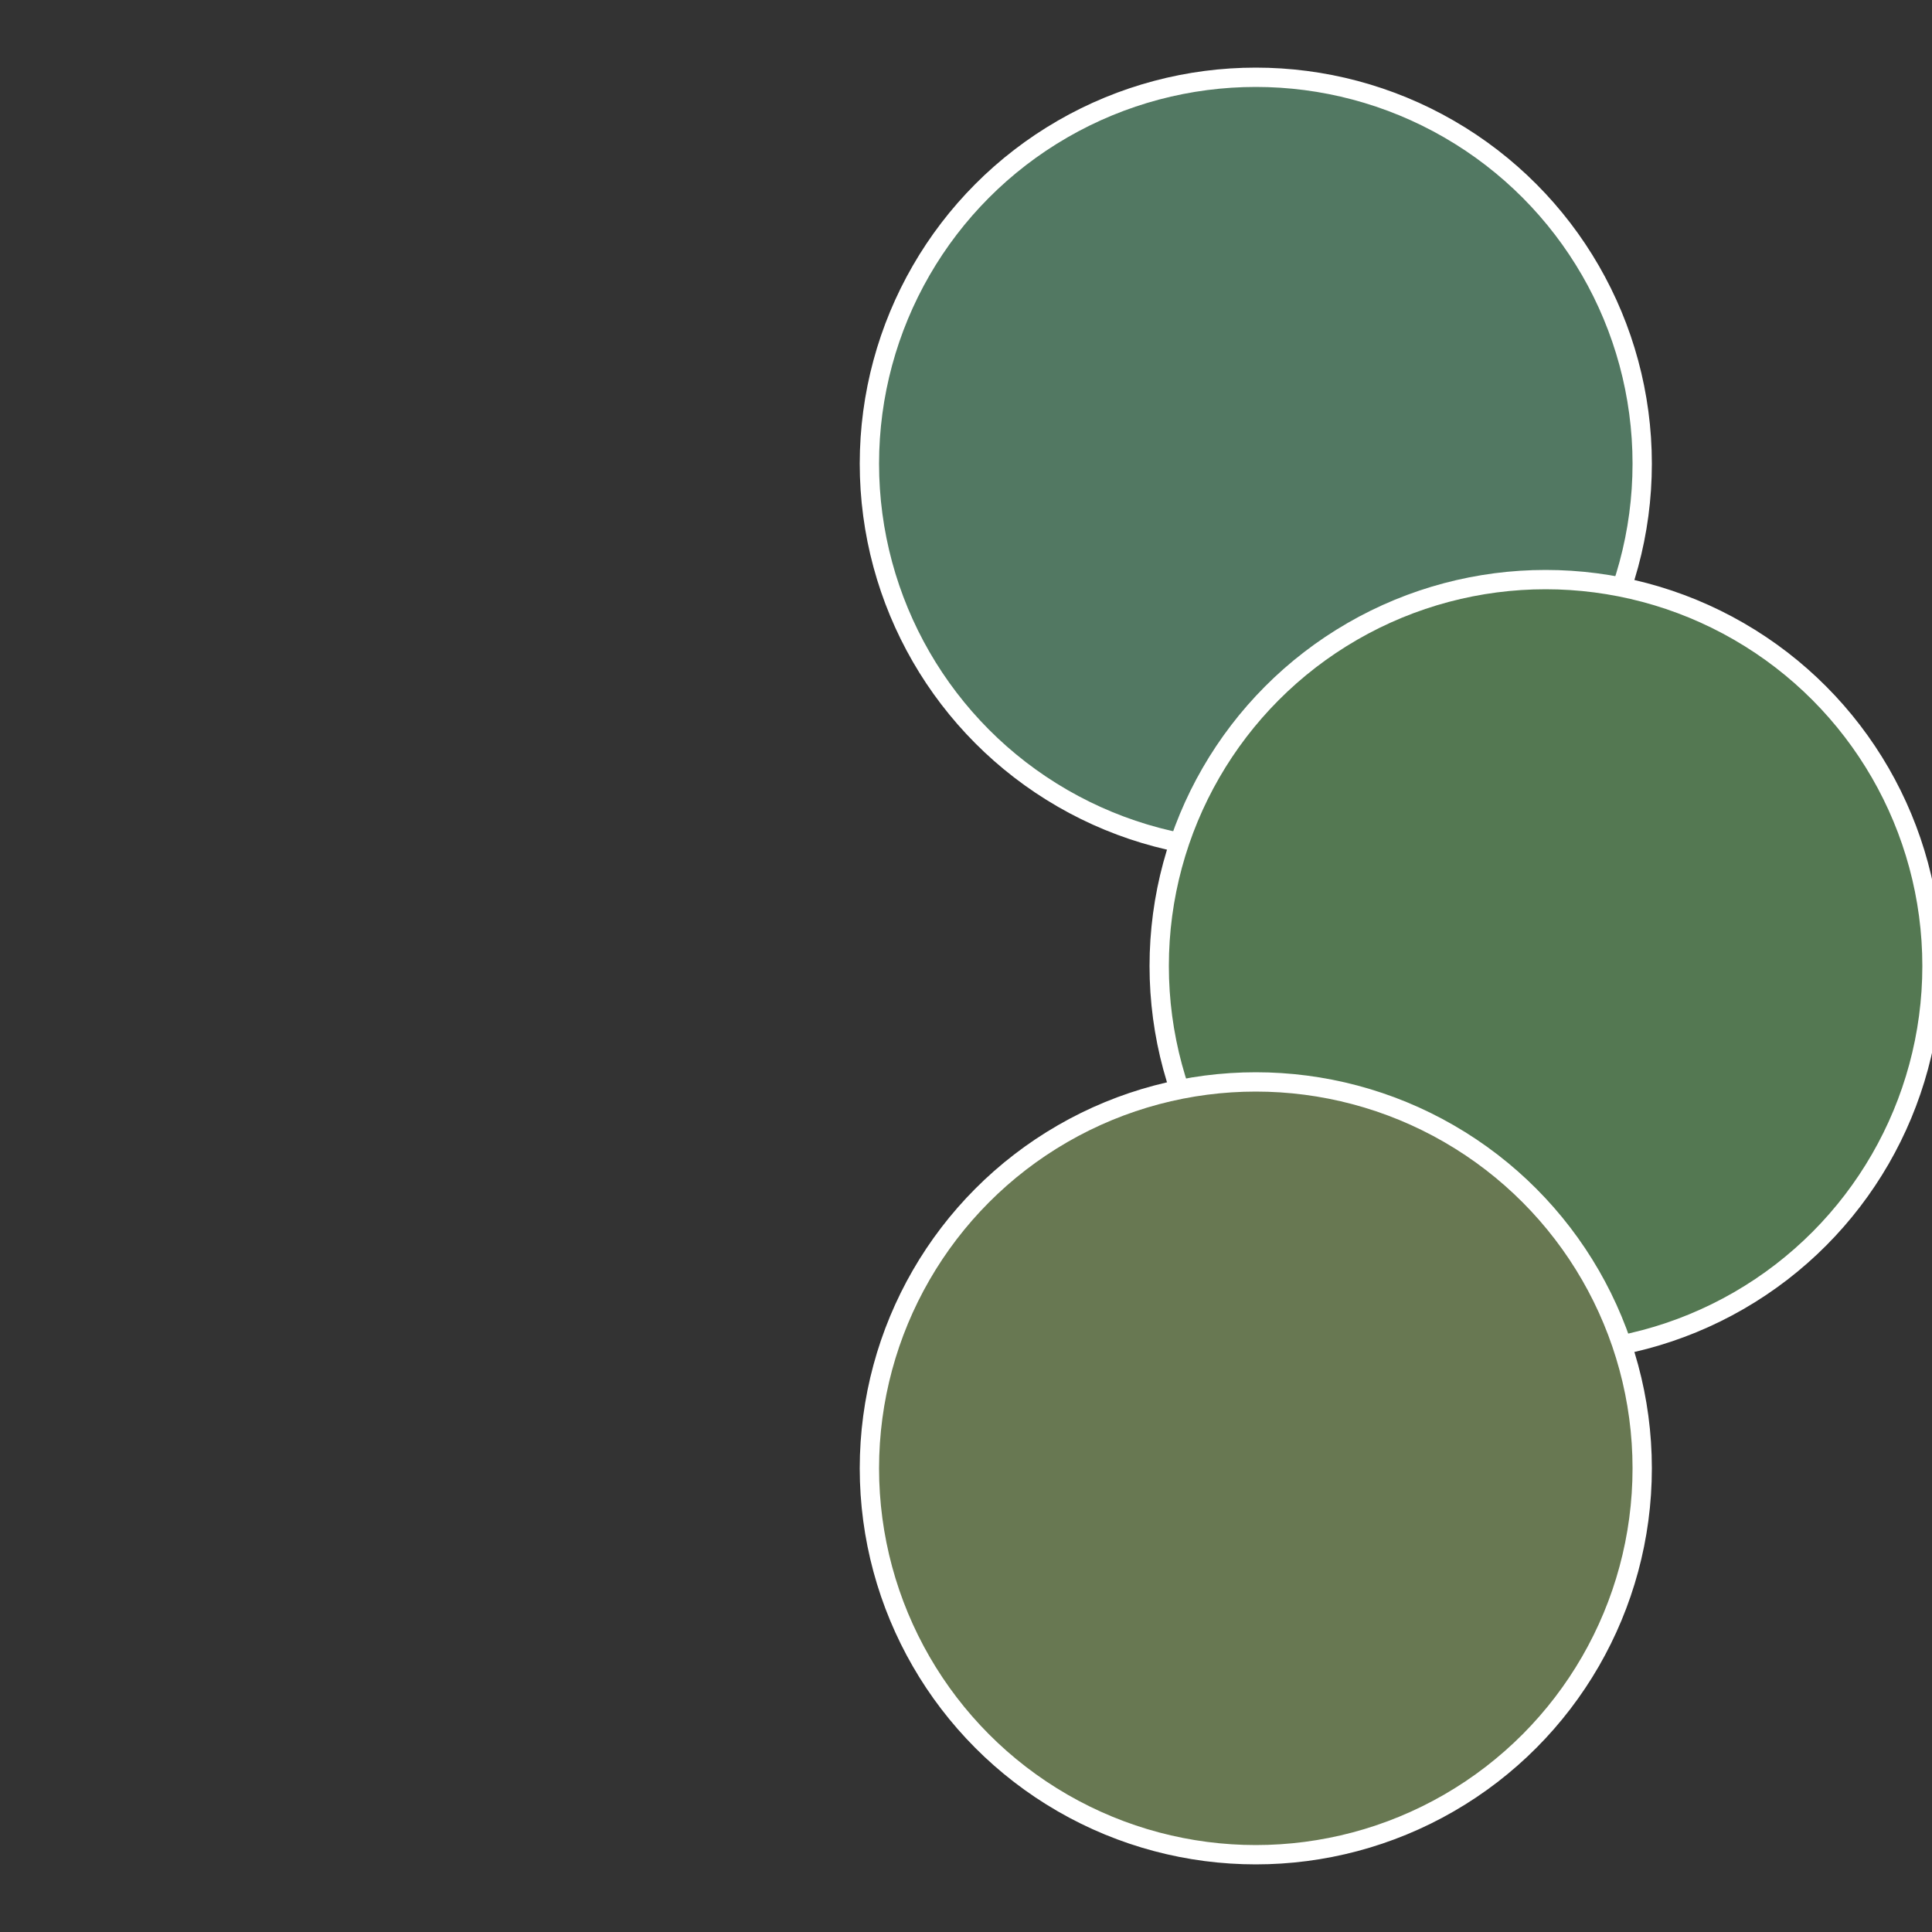 <?xml version="1.0" standalone="no"?>
<svg width="500" height="500" viewBox="-1 -1 2 2" xmlns="http://www.w3.org/2000/svg">
 
                <rect x="-1" y="-1" width="2" height="2" fill="#333333" stroke="none"/>
 
                <circle cx="0.3" cy="-0.52" r="0.4" fill="#527862" stroke="#fff" stroke-width="1%" />
             
                <circle cx="0.6" cy="0" r="0.4" fill="#547852" stroke="#fff" stroke-width="1%" />
             
                <circle cx="0.3" cy="0.52" r="0.4" fill="#687852" stroke="#fff" stroke-width="1%" />
            </svg>
